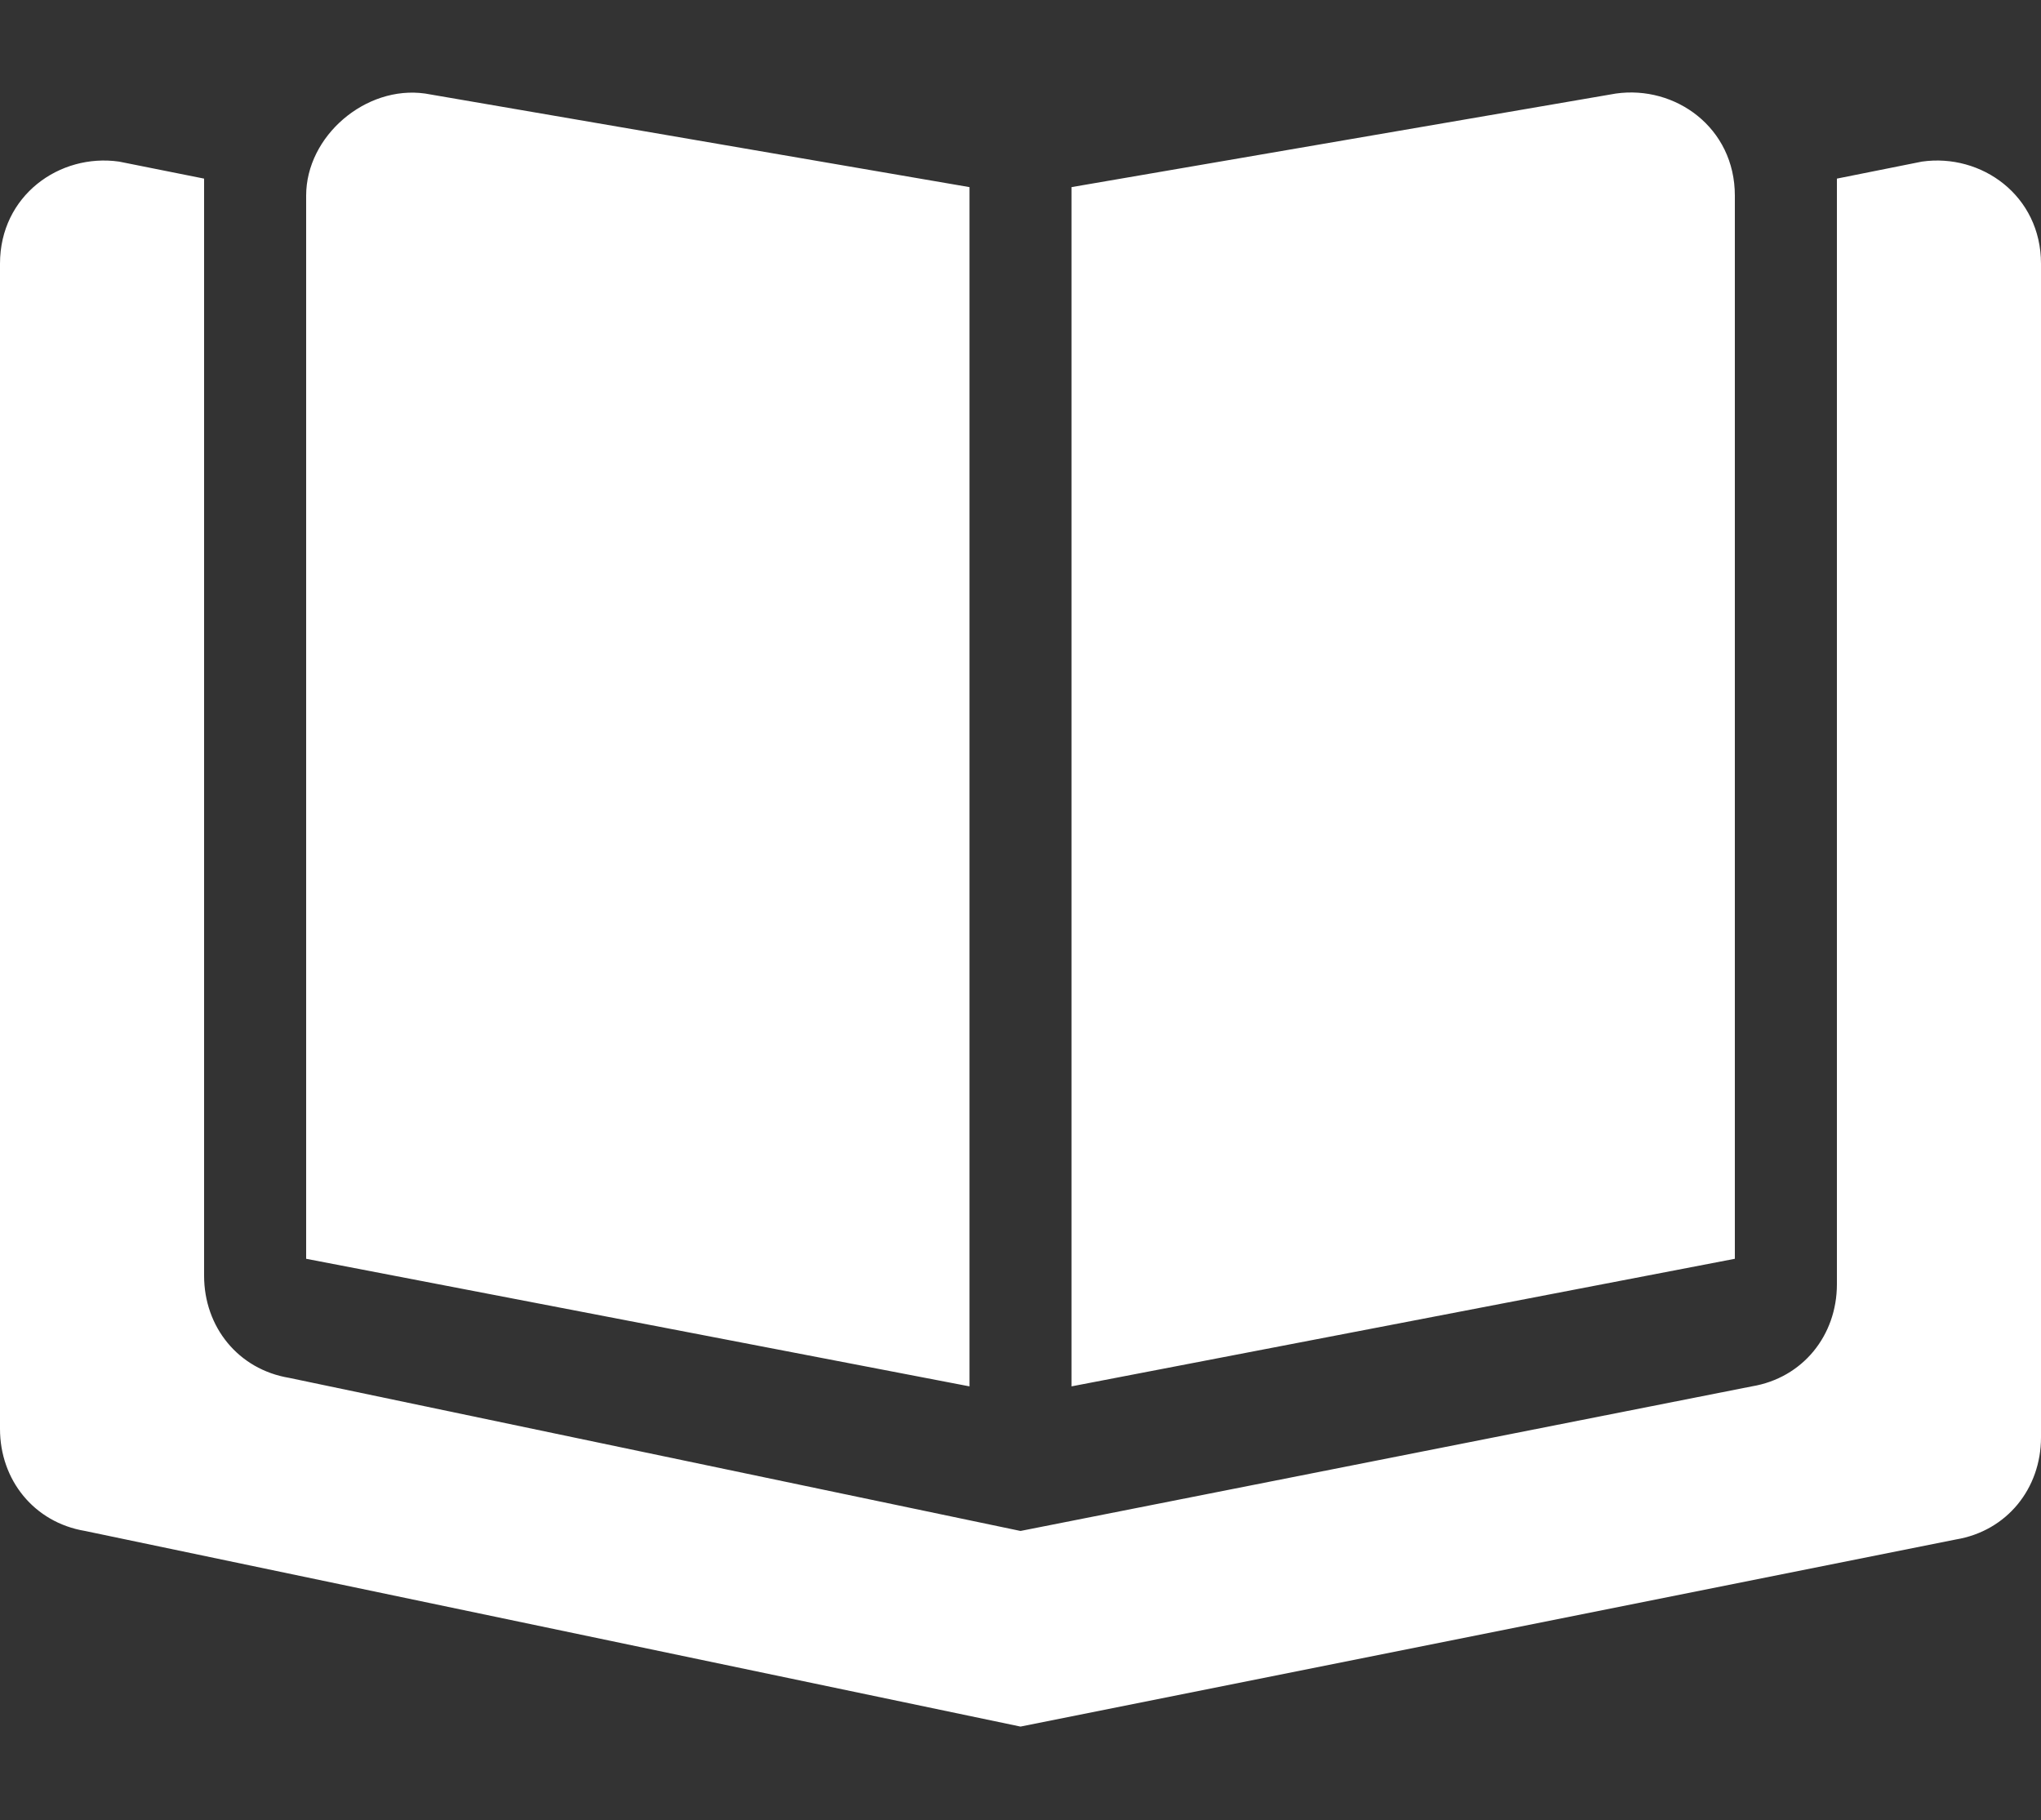 <?xml version="1.0" encoding="utf-8"?>
<!-- Generator: Adobe Illustrator 28.3.0, SVG Export Plug-In . SVG Version: 6.00 Build 0)  -->
<svg version="1.1" id="_レイヤー_2" xmlns="http://www.w3.org/2000/svg" xmlns:xlink="http://www.w3.org/1999/xlink" x="0px"
	 y="0px" viewBox="0 0 24 21.4" style="enable-background:new 0 0 24 21.4;" xml:space="preserve">
<rect x="0" y="0" width="24" height="21.4" fill="#333333" stroke="none"/>
<style type="text/css">
	.st0{fill:#FFFFFF;}
</style>
<g id="pc">
	<g id="INSTRUCTION">
		<path class="st0" d="M11.4,2.2v14.1l-7.8-1.5V2.3C3.6,1.6,4.3,1,5,1.1L11.4,2.2L11.4,2.2z M3.4,16.2L12,18l8.6-1.7
			c0.6-0.1,1-0.6,1-1.2V2.1l1-0.2C23.3,1.8,24,2.3,24,3.1v13.8c0,0.6-0.4,1.1-1,1.2l-11,2.2L1,18c-0.6-0.1-1-0.6-1-1.2V3.1
			c0-0.8,0.7-1.3,1.4-1.2l1,0.2V15C2.4,15.6,2.8,16.1,3.4,16.2L3.4,16.2L3.4,16.2z M12.6,16.3V2.2L19,1.1c0.7-0.1,1.4,0.4,1.4,1.2
			v12.5L12.6,16.3L12.6,16.3z"/>
	</g>
</g>
</svg>
